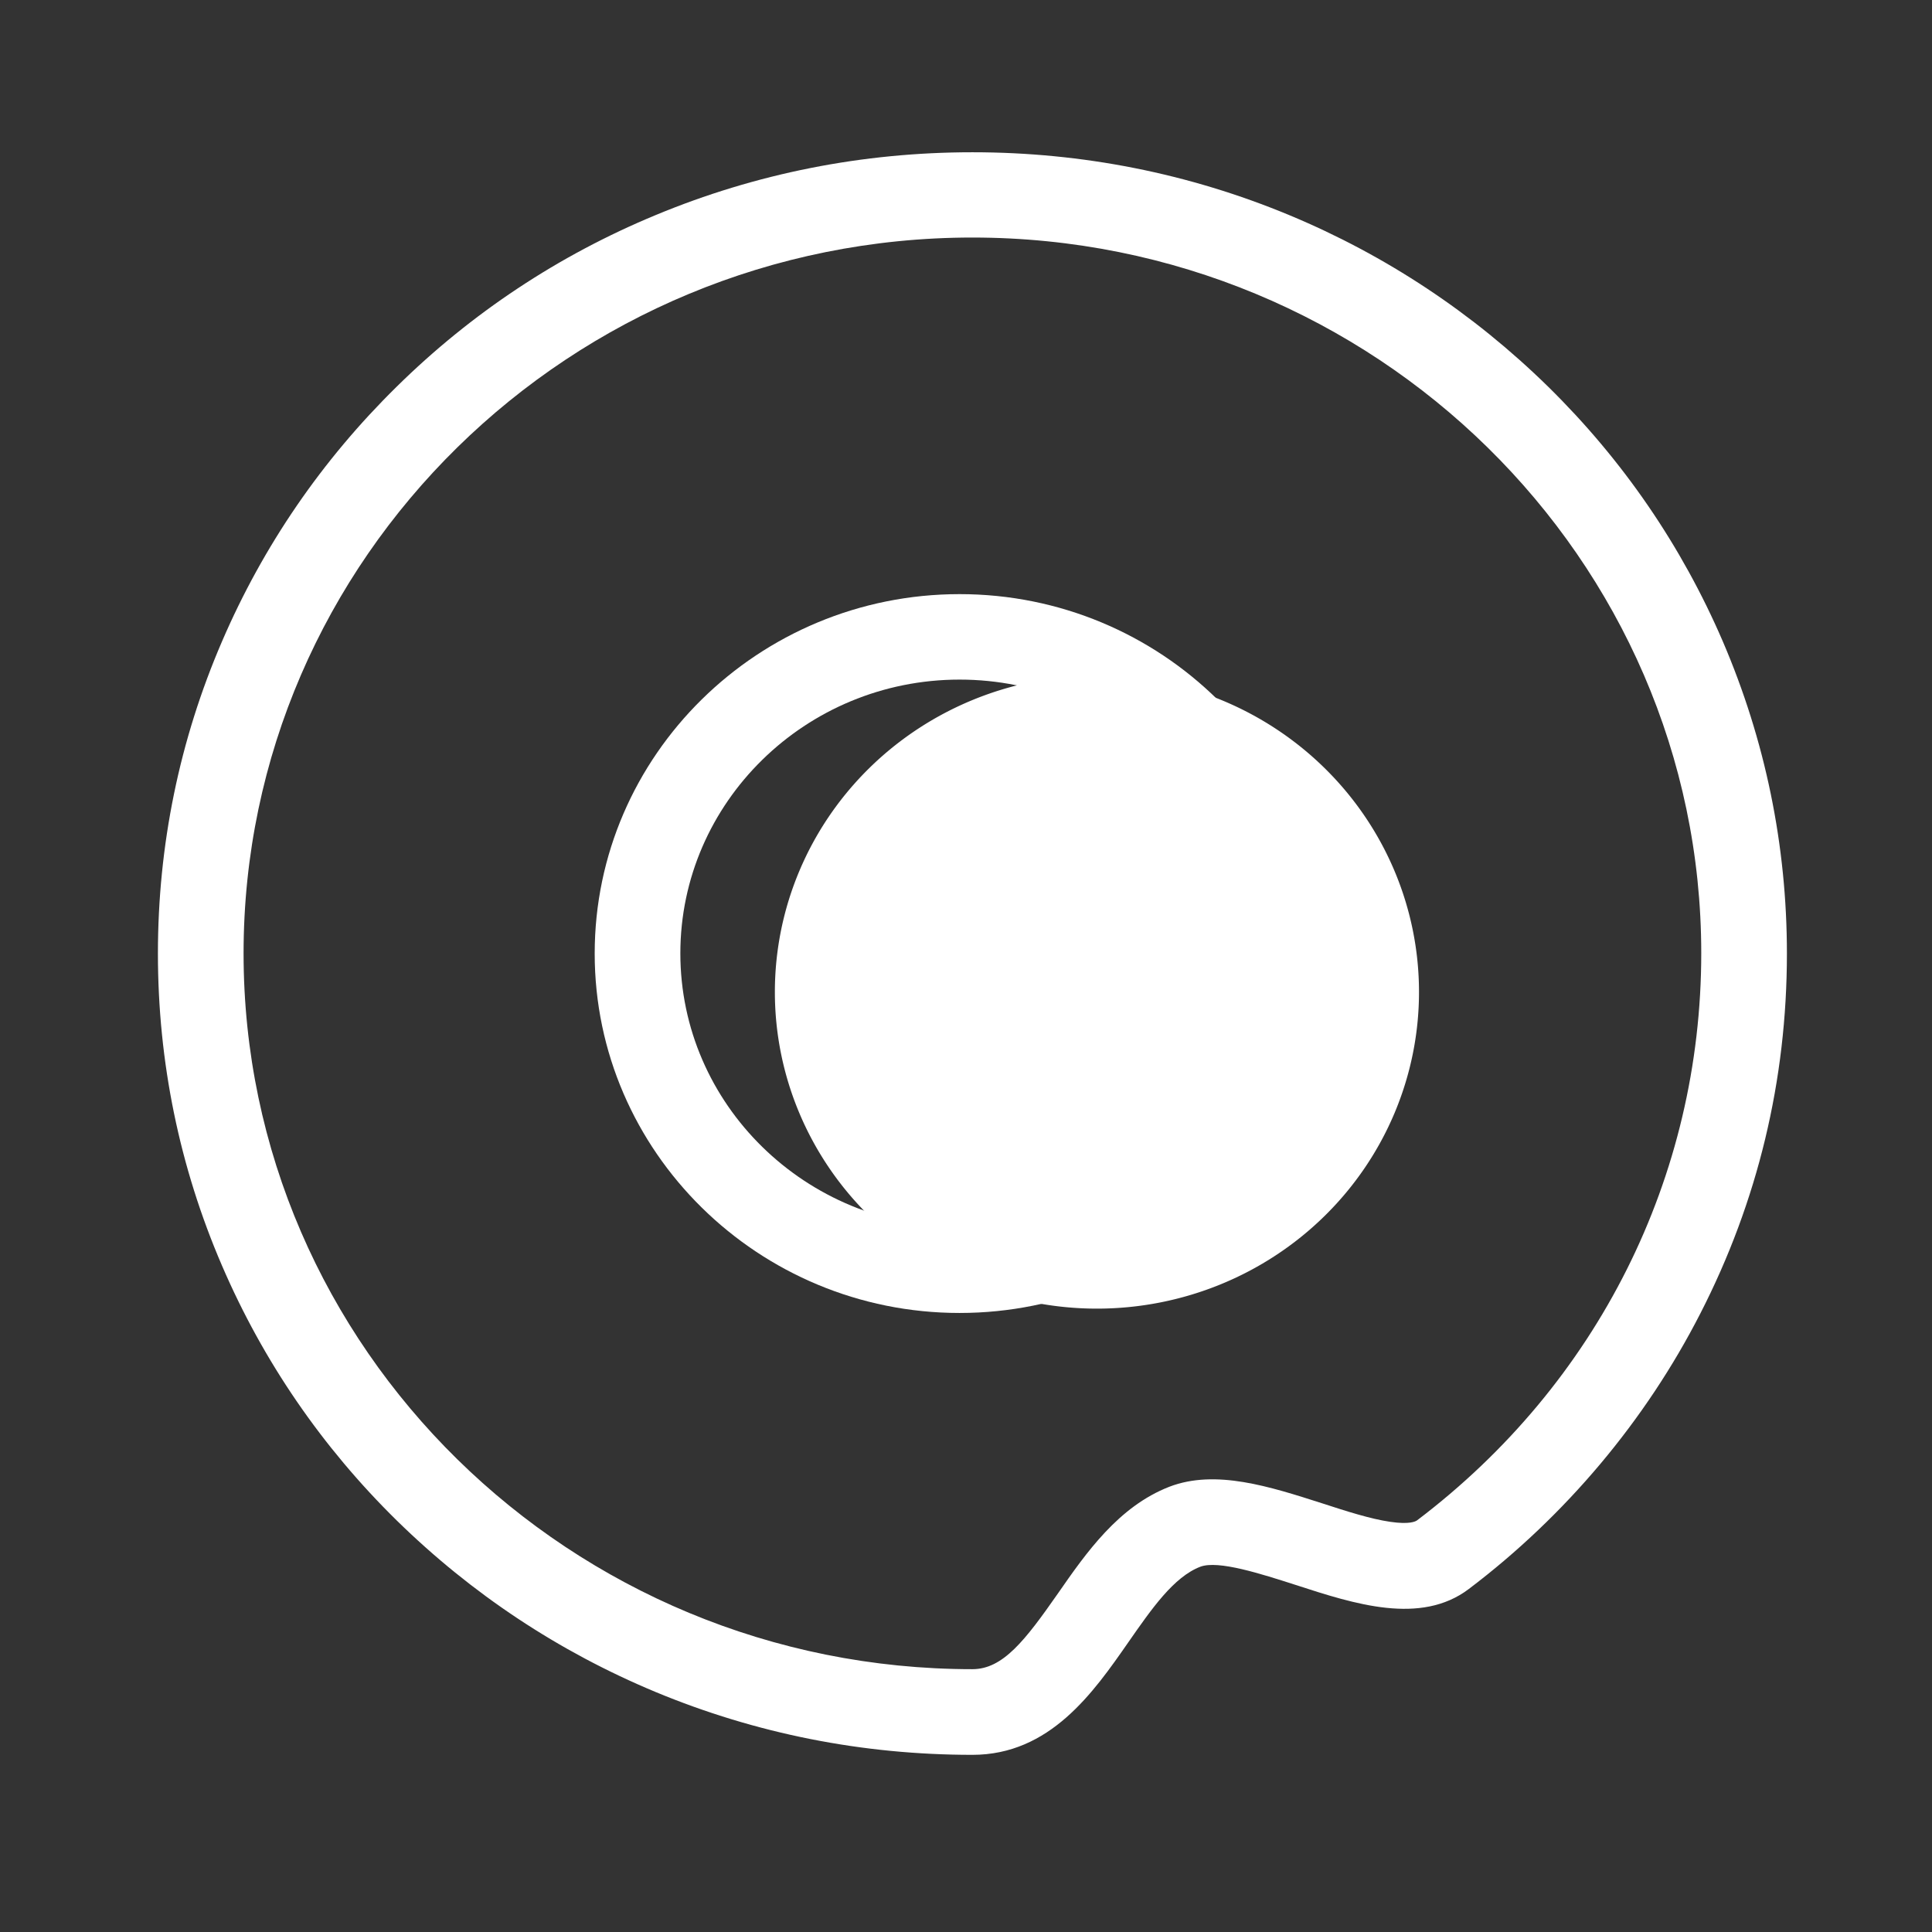 <?xml version="1.0" standalone="no"?><!DOCTYPE svg PUBLIC "-//W3C//DTD SVG 1.1//EN" "http://www.w3.org/Graphics/SVG/1.1/DTD/svg11.dtd"><svg t="1689861828951" class="icon" viewBox="0 0 1024 1024" version="1.1" xmlns="http://www.w3.org/2000/svg" p-id="2216" id="mx_n_1689861828953" xmlns:xlink="http://www.w3.org/1999/xlink" width="1024" height="1024"><rect x="0" y="0" width="1024" height="1024" fill="#333333" stroke="none"/><path d="M410.7 525.8a170.7 167.8 0 1 0 341.4 0 170.7 167.8 0 1 0-341.4 0Z" fill="#ffffff" p-id="2217"></path><path d="M515.4 930.1c-58.2 0-114.7-11.2-167.9-33.3-51.4-21.4-97.5-52-137.2-90.9-39.7-39-70.8-84.4-92.6-135-22.6-52.4-34-108.1-34-165.5 0-57.4 11.4-113.1 34-165.5 21.8-50.6 52.9-96 92.6-135 39.6-39 85.8-69.6 137.2-90.9 53.2-22.1 109.7-33.3 167.9-33.3S630.1 91.9 683.3 114c51.4 21.4 97.5 52 137.2 90.9 39.7 39 70.8 84.4 92.6 135 22.5 52.4 34 108.1 34 165.5 0 67.1-15.4 131.3-45.9 190.8-29 56.7-71.4 107.2-122.7 146-25.5 19.3-60.6 8-91.6-2.1-18.4-5.9-41.2-13.3-50.7-9.7-14.1 5.4-25.8 22.3-38.2 40.1-18.5 26.6-41.5 59.6-82.6 59.6z m0-804.2c-213 0-386.3 170.2-386.3 379.4s173.3 379.4 386.3 379.4c16.2 0 27.9-15.2 45.3-40.1 15-21.6 32.1-46.1 59.1-56.6 24.5-9.4 53.2-0.1 81 8.8 13.2 4.3 25.7 8.3 36.1 9.8 10.2 1.5 13.4-0.2 14.2-0.8 95.7-72.5 150.6-182.1 150.6-300.6 0-209.1-173.3-379.3-386.3-379.3z" fill="#ffffff" p-id="2218"></path><path d="M508.6 695.9c-106.6 0-193.4-85.5-193.4-190.5 0-105.1 86.8-190.5 193.4-190.5S702 400.3 702 505.3c0 105.1-86.7 190.6-193.4 190.6z m0-335.7c-81.6 0-148 65.1-148 145.1s66.4 145.1 148 145.1 148-65.1 148-145.1-66.3-145.1-148-145.1z" fill="#ffffff" p-id="2219"></path><path d="M569.3 592.7c-6.1 0-12.1-2.4-16.6-7.2-8.5-9.2-8-23.5 1.1-32.1 18.1-16.9 27.9-35.4 29.1-55.1 0.8-12.9-2.6-21.9-2.7-22-5-11.5 0.3-24.9 11.8-29.9s24.9 0.3 29.9 11.8c0.8 1.8 7.8 18.7 6.3 42.7-1.3 21.8-9.9 54.3-43.5 85.6-4.3 4.2-9.9 6.2-15.4 6.2z" fill="#ffffff" p-id="2220"></path></svg>